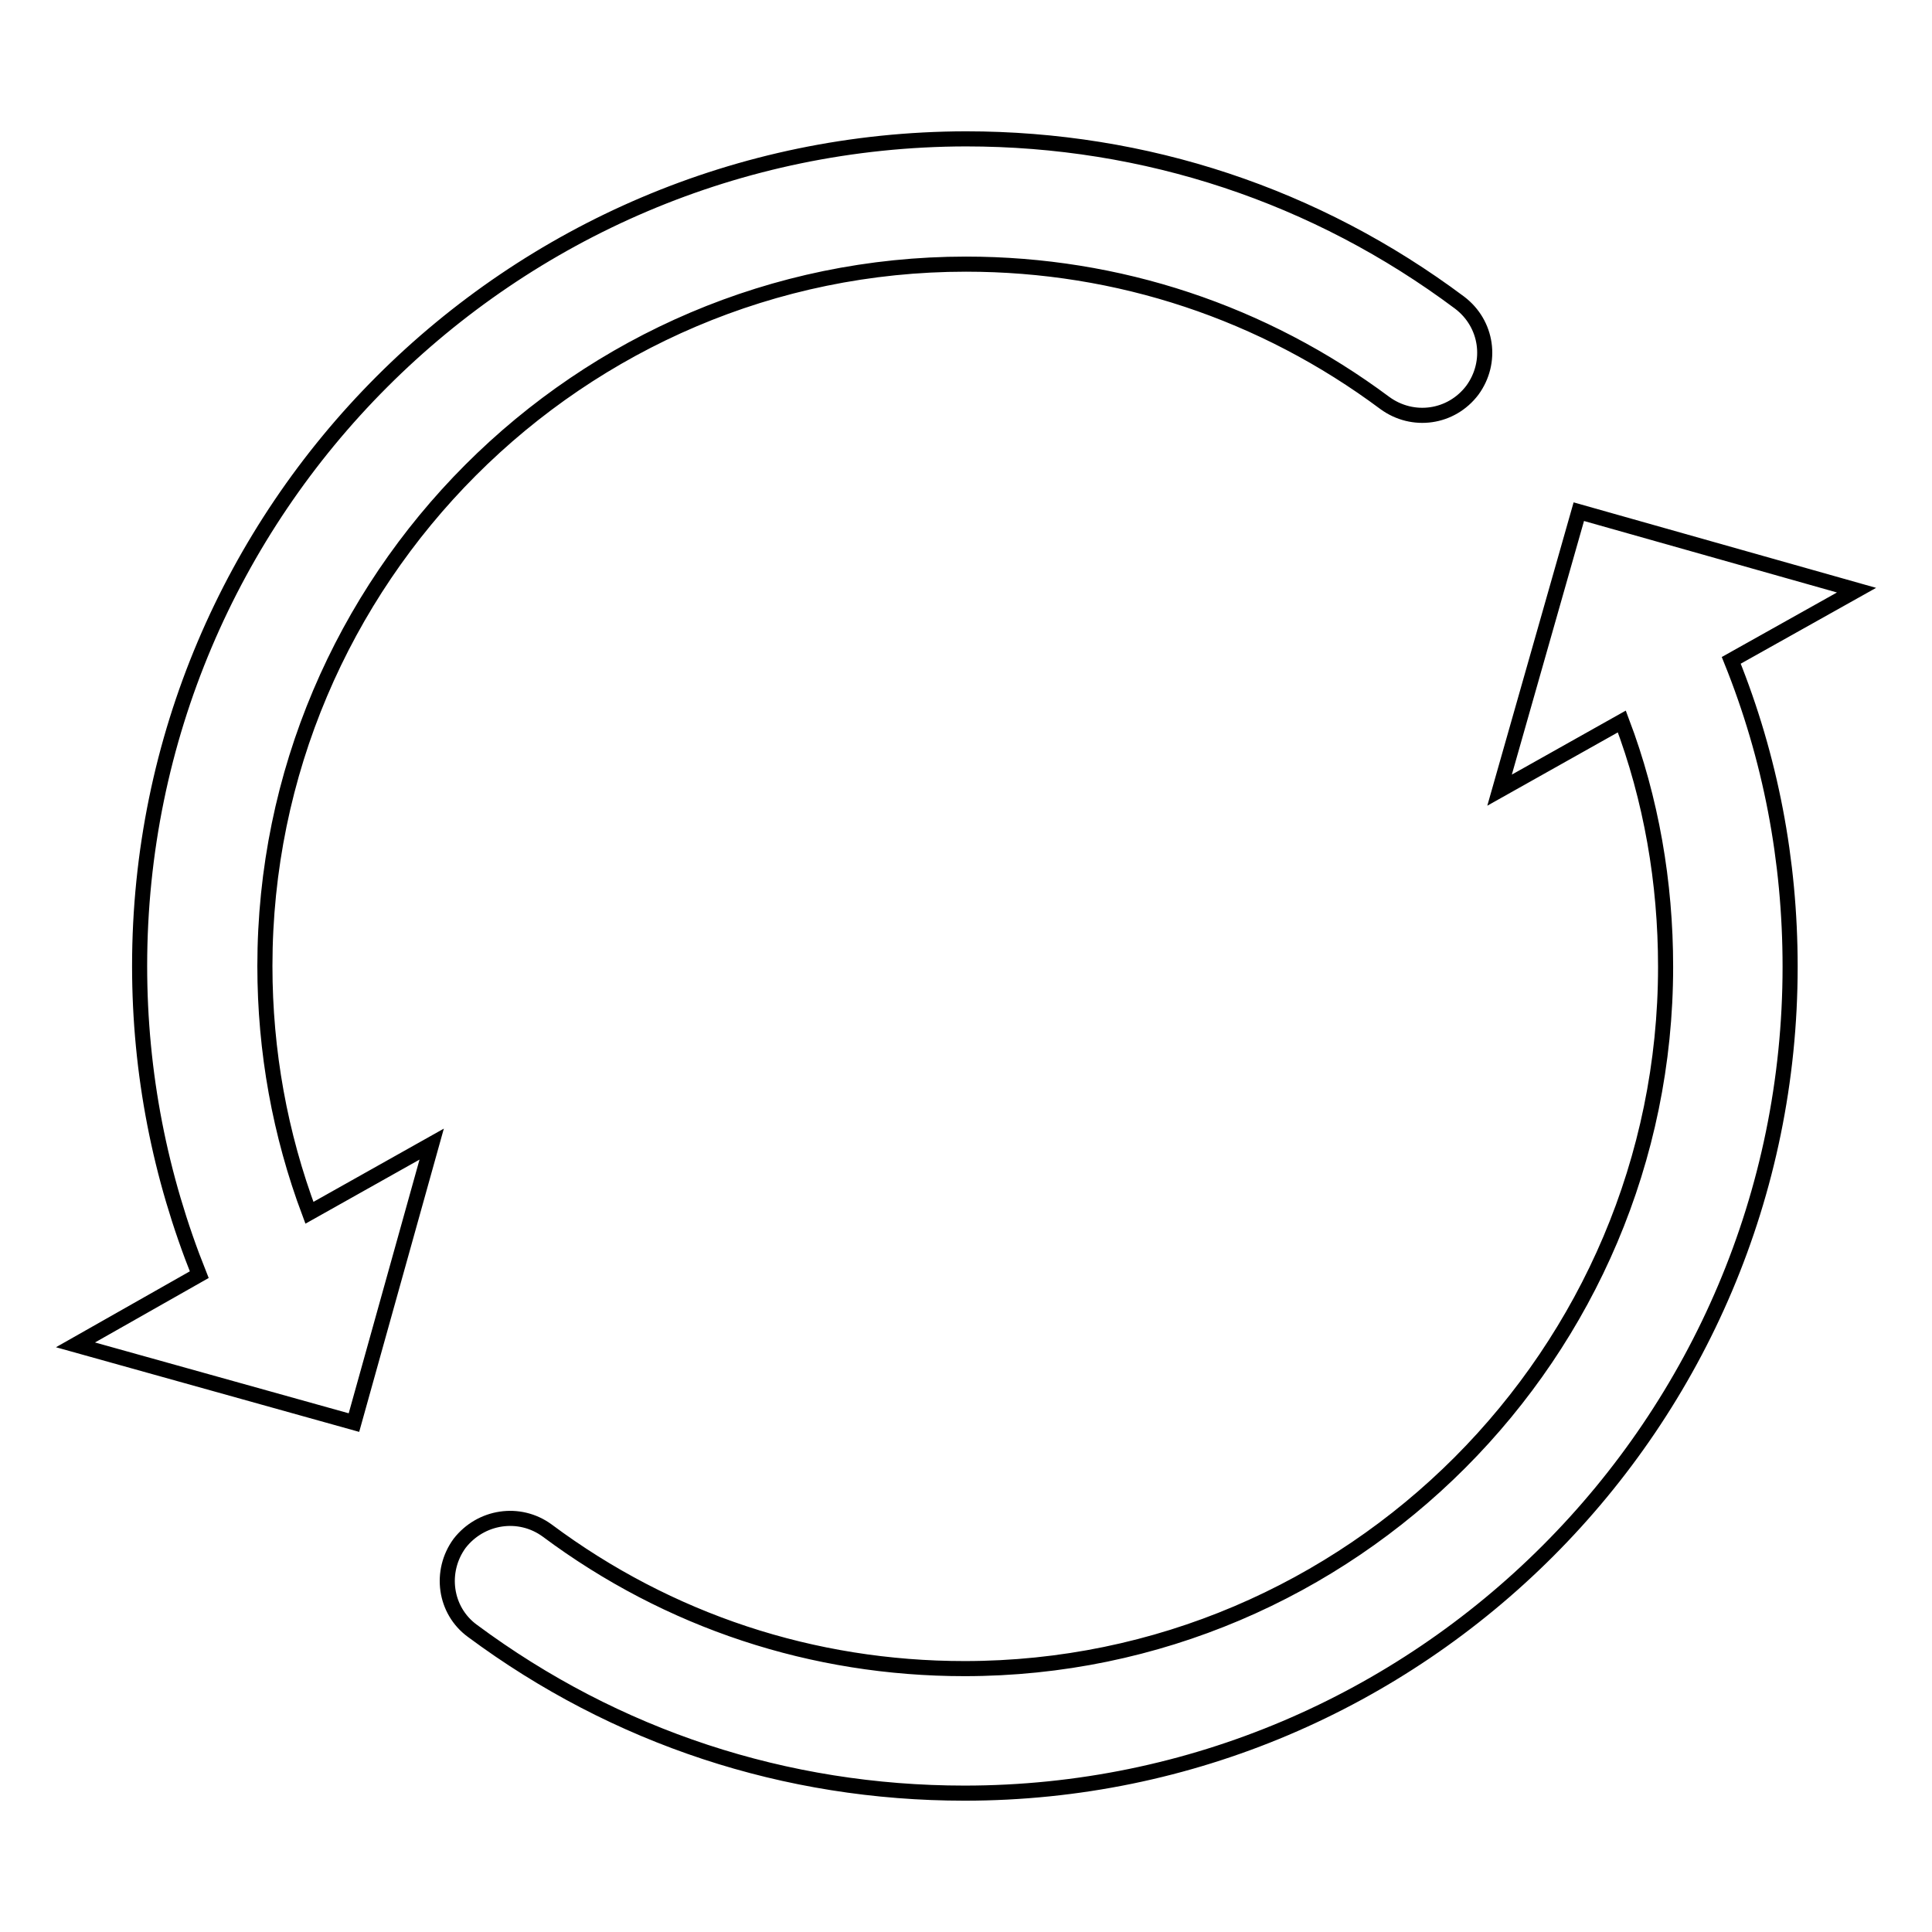<?xml version="1.0" encoding="utf-8"?>
<!-- Svg Vector Icons : http://www.onlinewebfonts.com/icon -->
<!DOCTYPE svg PUBLIC "-//W3C//DTD SVG 1.1//EN" "http://www.w3.org/Graphics/SVG/1.1/DTD/svg11.dtd">
<svg version="1.1" xmlns="http://www.w3.org/2000/svg" xmlns:xlink="http://www.w3.org/1999/xlink" x="0px" y="0px" viewBox="0 0 256 256" enable-background="new 0 0 256 256" xml:space="preserve">
<g> <path stroke-width="2" fill-opacity="0" stroke="#000000"  d="M246,78.2l-36.8-10.4l-10.5,36.9l16.2-9.1c3.9,10.3,5.8,21.3,5.8,32.5c0,51.2-41.7,93-92.9,93 c-20.1,0-39.2-6.3-55.3-18.3c-3.7-2.7-8.8-1.9-11.6,1.7c-2.7,3.7-2,8.9,1.7,11.6c19,14.1,41.5,21.5,65.2,21.5 c60.3,0,109.4-49.1,109.4-109.5c0-14.1-2.6-27.7-7.8-40.6L246,78.2L246,78.2z M35.1,128c0-51.2,41.7-93,92.9-93 c20.2,0,39.4,6.4,55.5,18.4c3.7,2.7,8.8,2,11.6-1.7c2.7-3.7,2-8.8-1.7-11.6c-19-14.2-41.6-21.7-65.4-21.7 C67.6,18.5,18.5,67.6,18.5,128c0,14.2,2.7,27.9,7.9,40.9L10,178.2l36.9,10.3l10.3-36.9L41,160.7C37.1,150.3,35.1,139.3,35.1,128 L35.1,128z"/></g>
</svg>